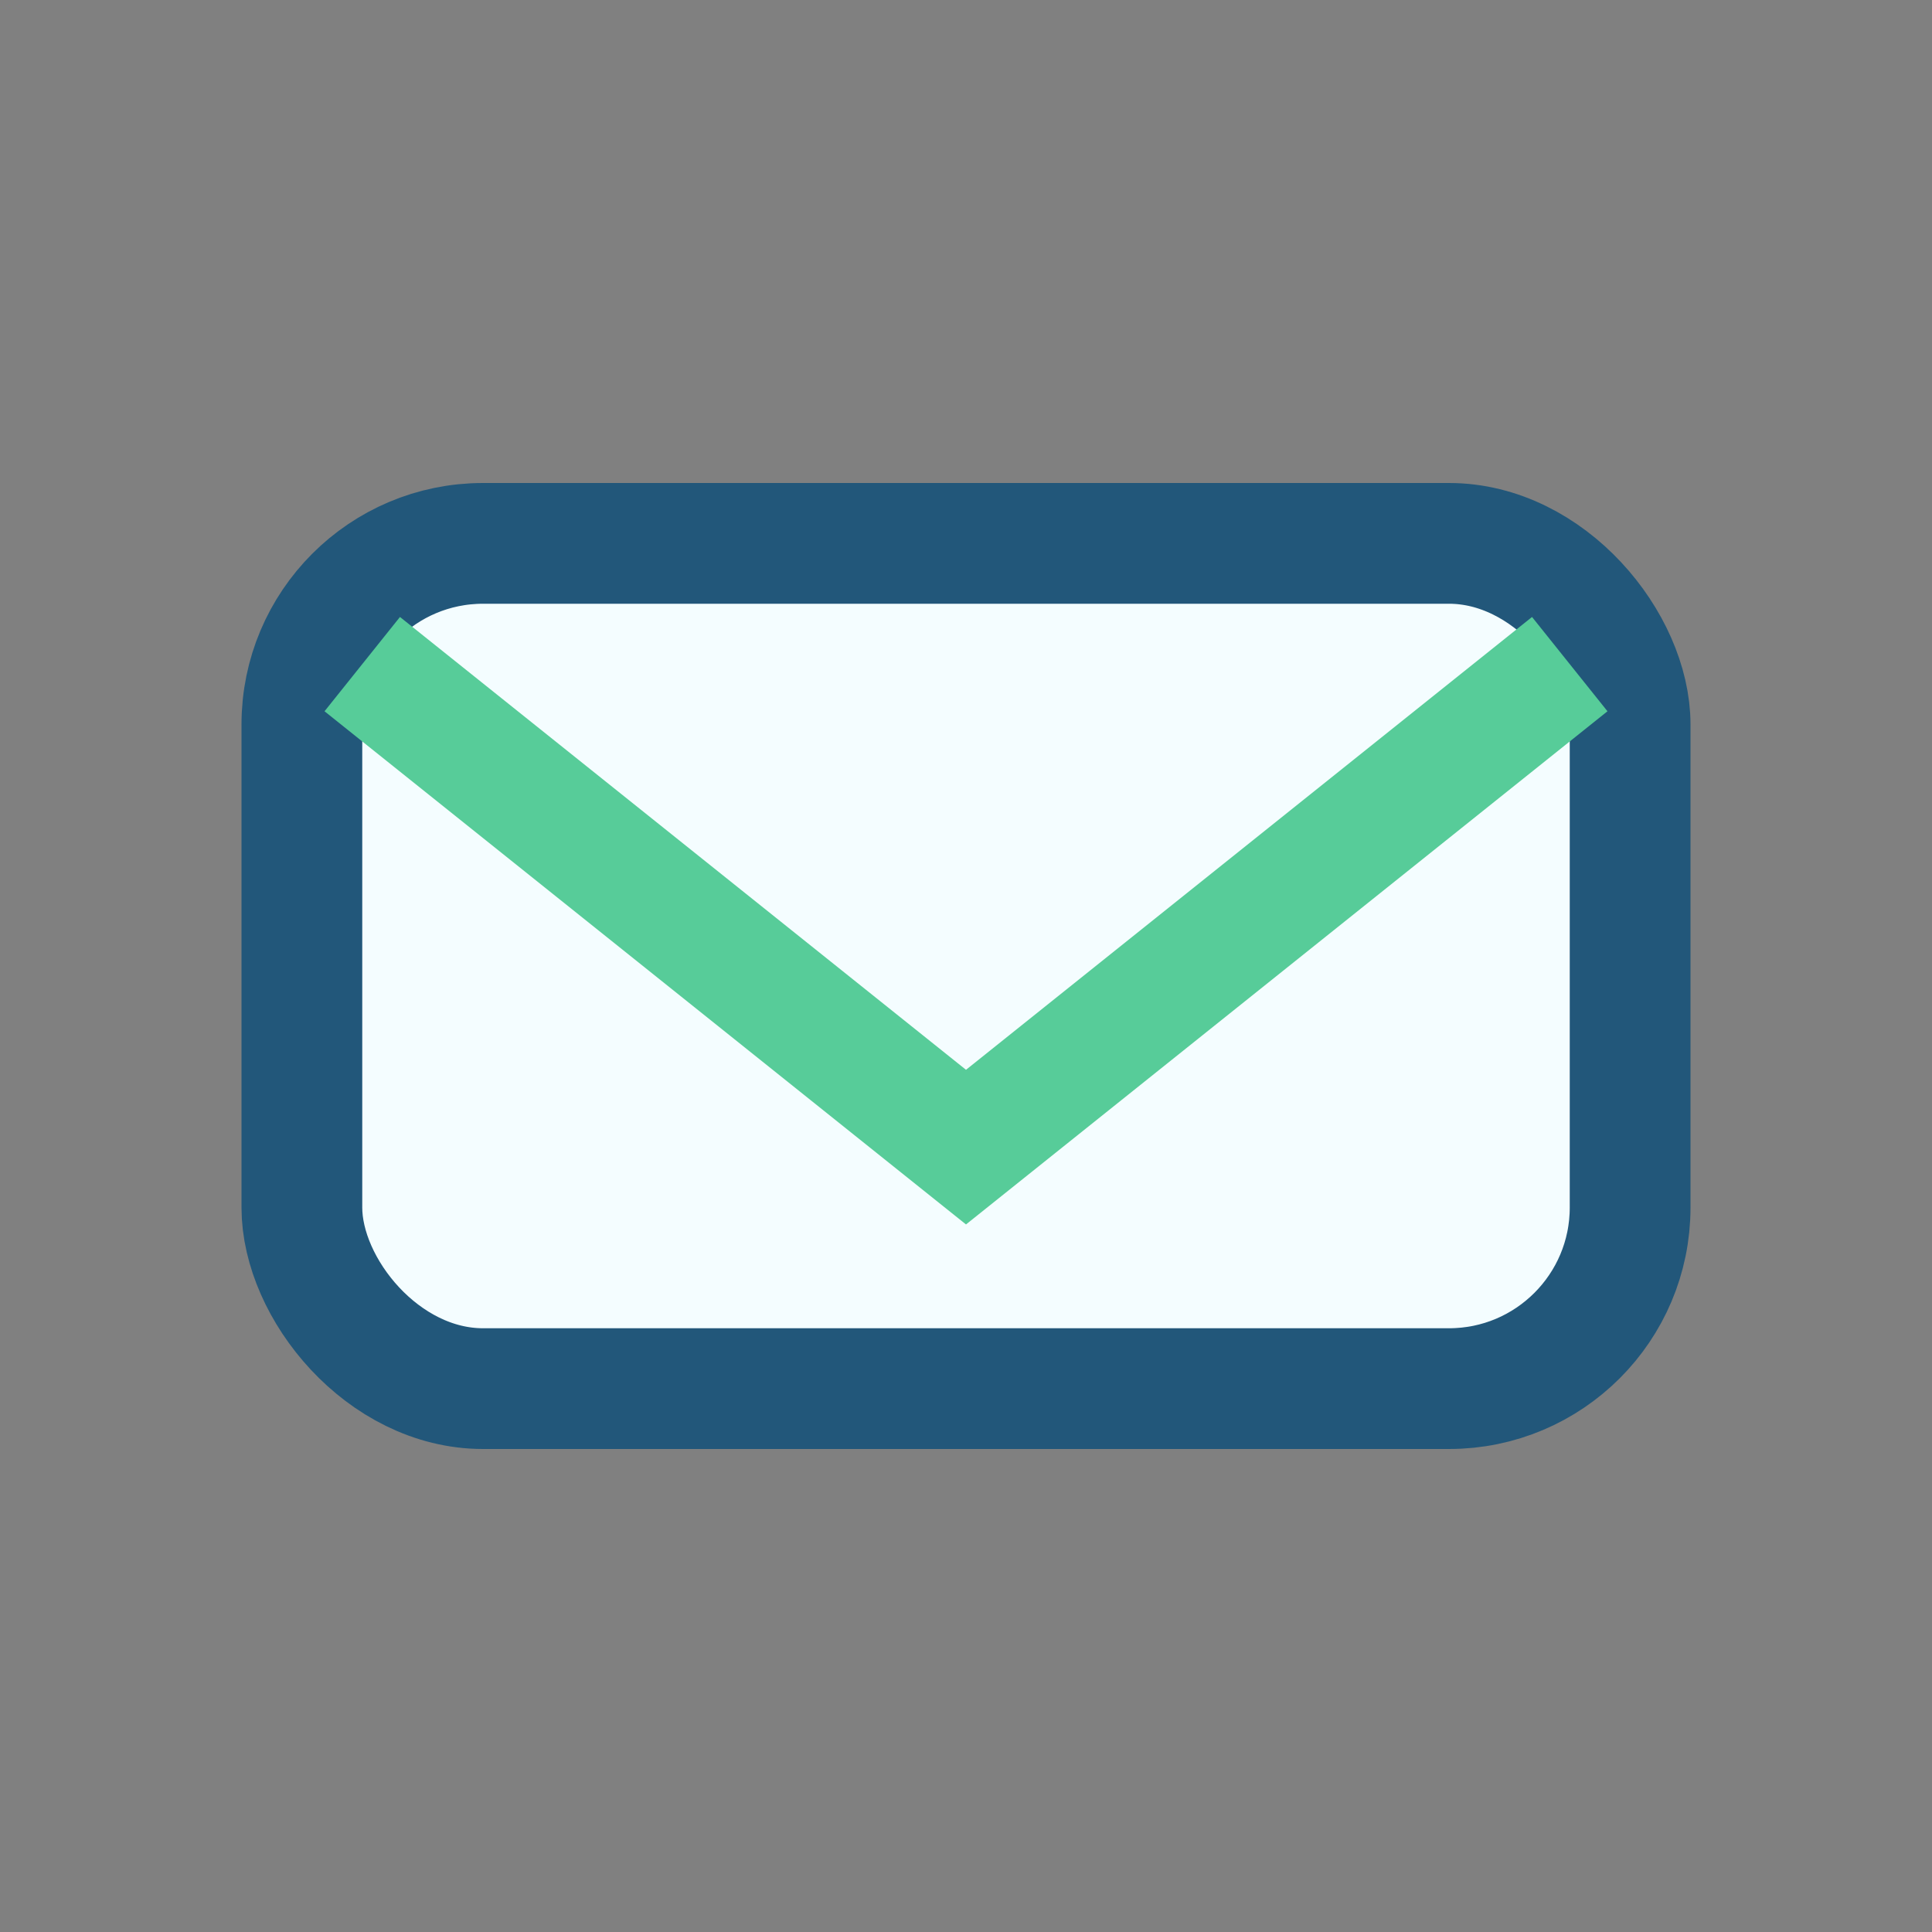 <?xml version="1.0" encoding="UTF-8"?>
<svg xmlns="http://www.w3.org/2000/svg" width="32" height="32" viewBox="0 0 32 32"><rect x="0" y="0" width="32" height="32" fill="#808080" stroke="none"/><rect x="5" y="9" width="22" height="14" rx="3" fill="#F4FDFF" stroke="#22577A" stroke-width="2"/><path d="M6 11l10 8 10-8" stroke="#57CC99" stroke-width="2" fill="none"/></svg>